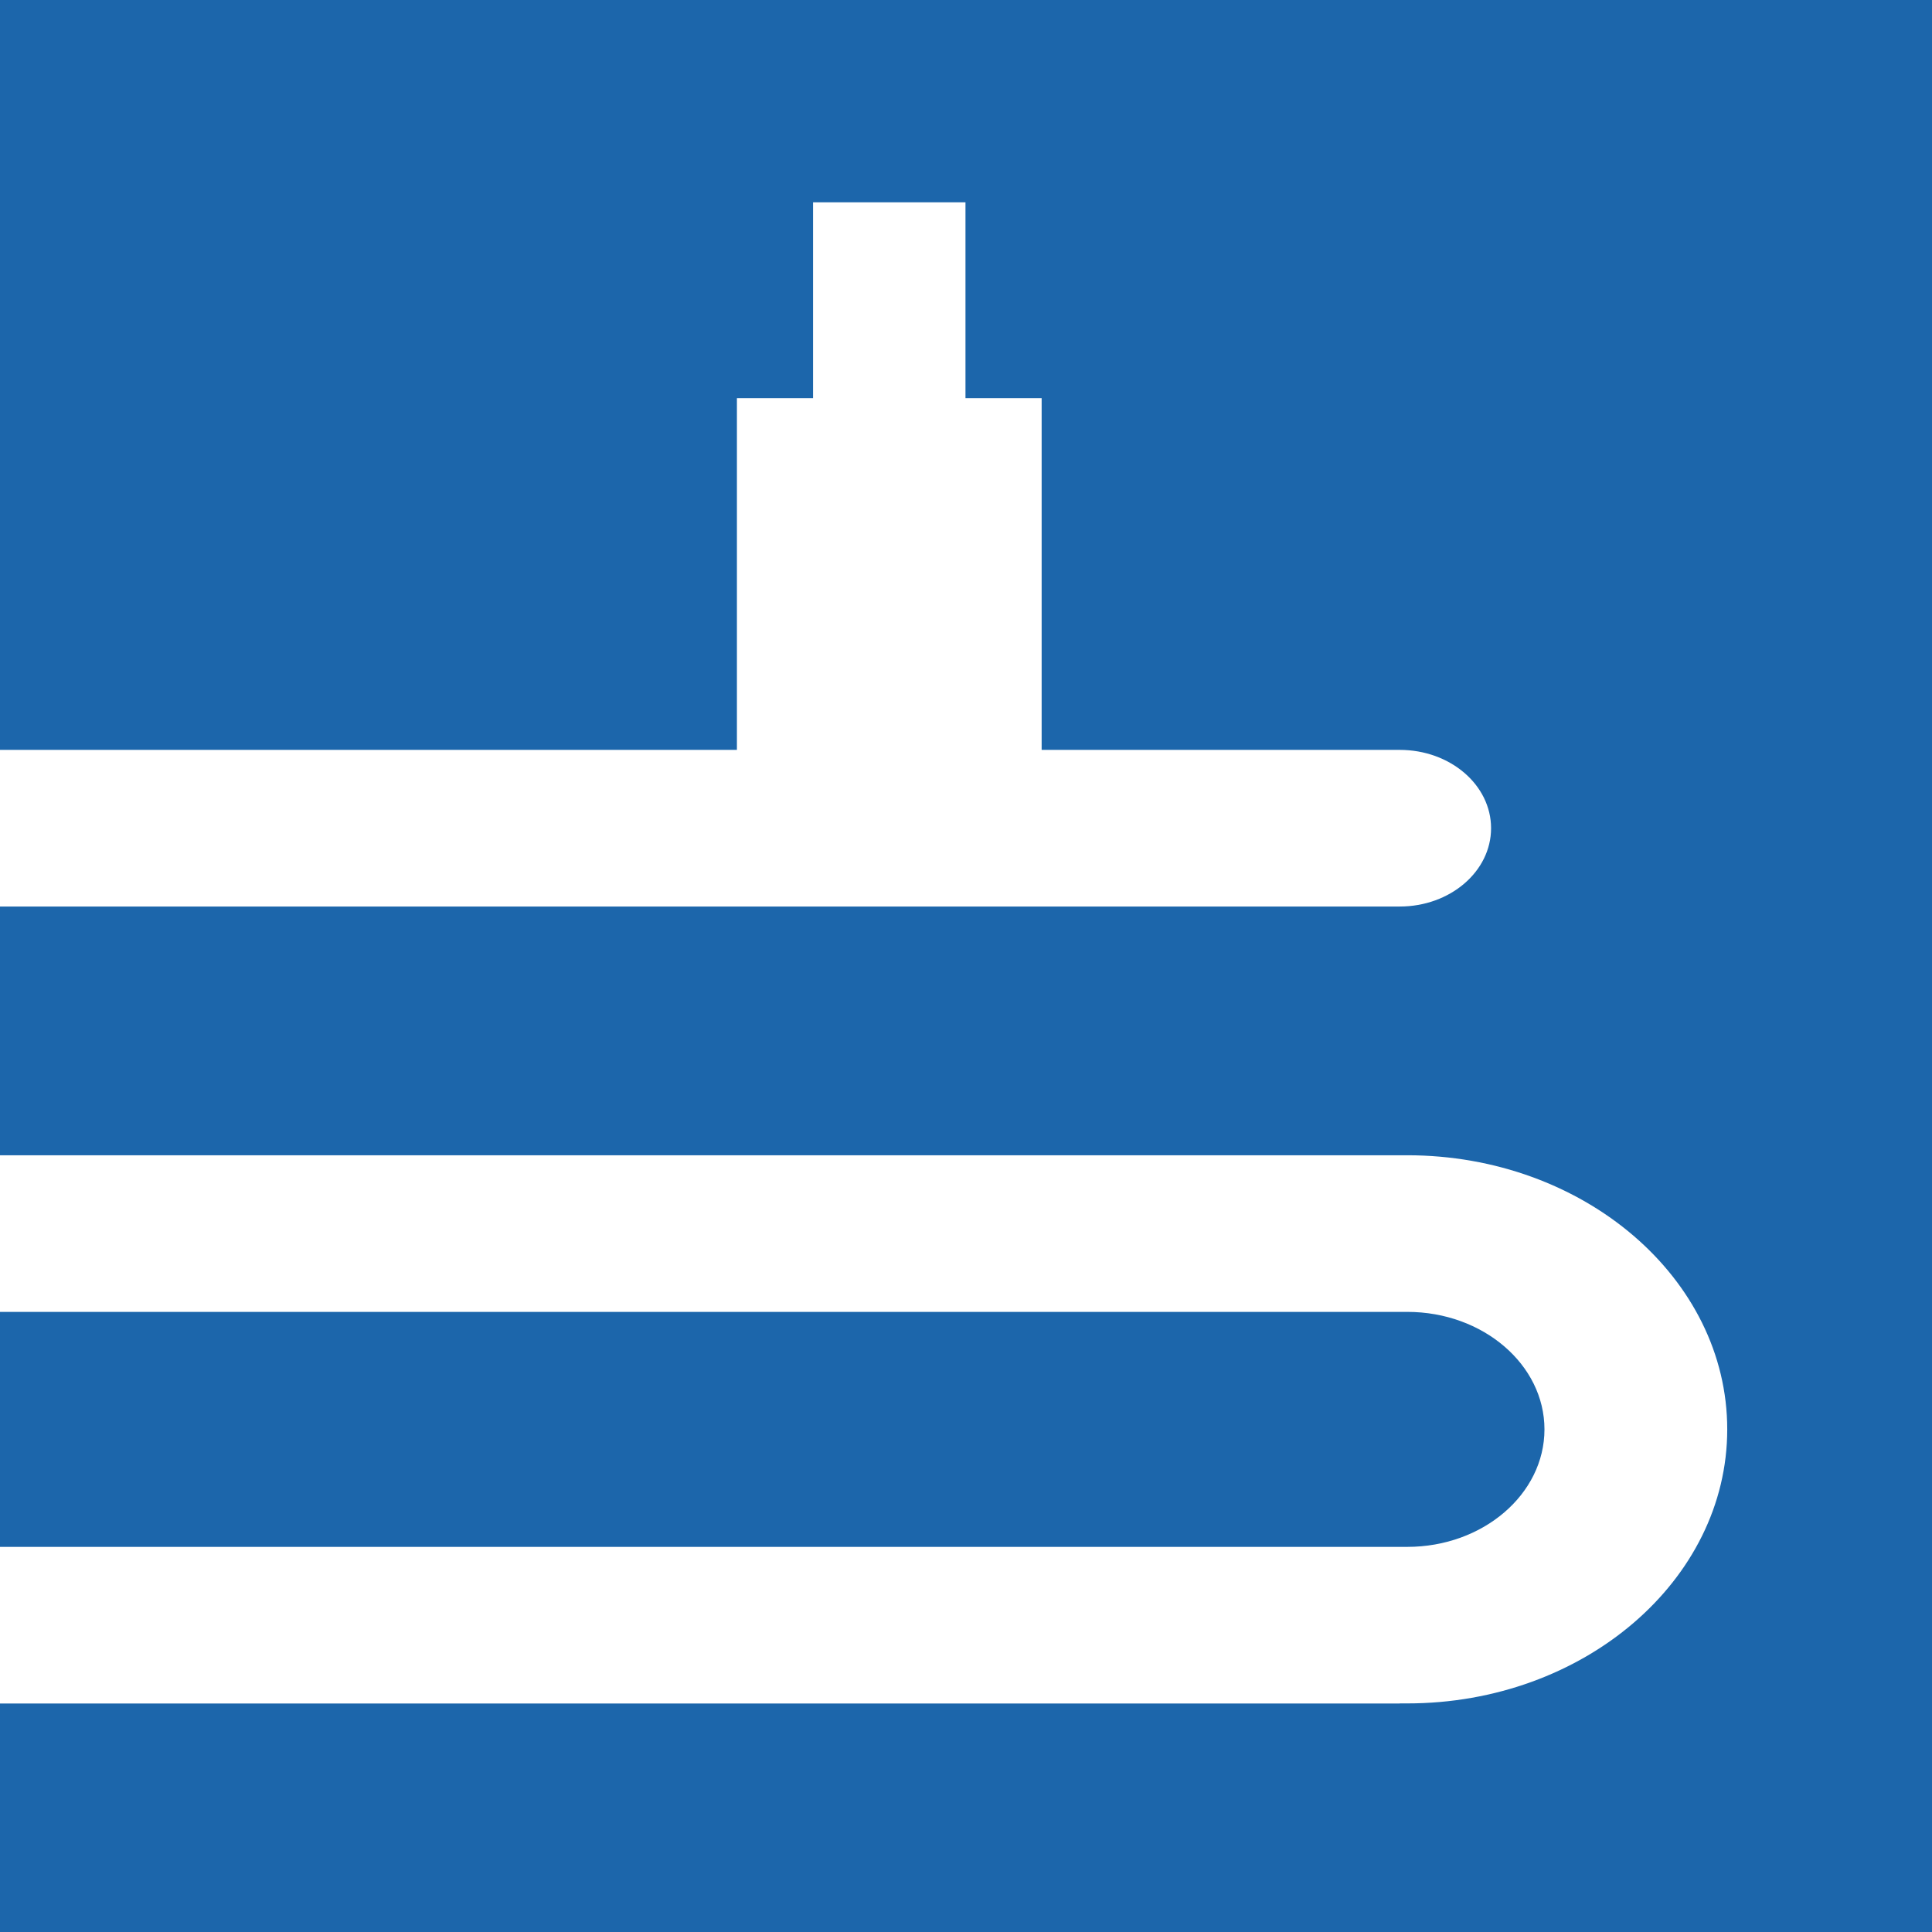 <svg xmlns="http://www.w3.org/2000/svg" xmlns:xlink="http://www.w3.org/1999/xlink" width="129" height="129" viewBox="0 0 129 129">
  <rect x="0" y="0" width="129" height="129" fill="#333333" stroke="none"/>
  <defs>
    <clipPath id="clip-path">
      <rect id="Rechteck_97" data-name="Rechteck 97" width="129" height="129" transform="translate(1997 1216)" fill="none"/>
    </clipPath>
  </defs>
  <g id="Gruppe_96" data-name="Gruppe 96" transform="translate(-1997 -1216)">
    <g id="Gruppe_maskieren_7" data-name="Gruppe maskieren 7" clip-path="url(#clip-path)">
      <rect id="Rechteck_15" data-name="Rechteck 15" width="129" height="129" transform="translate(1997 1216)" fill="#1c66ab"/>
      <path id="Vereinigungsmenge_2" data-name="Vereinigungsmenge 2" d="M103.771,100.237H6.1V89.777H104.28c5.049,0,9.156-3.519,9.156-7.845s-4.108-7.845-9.156-7.845H6.1V63.629l97.667,0c.168,0,.338,0,.508,0,11.78,0,21.365,8.211,21.365,18.3s-9.585,18.3-21.365,18.3c-.17,0-.341,0-.508,0v0h0ZM6.1,47.021c-3.371,0-6.1-2.342-6.1-5.23s2.733-5.229,6.1-5.229H59.516V13.075H64.6V0H74.777V13.075h5.086V36.562h23.908c3.371,0,6.1,2.342,6.1,5.229s-2.733,5.23-6.1,5.23Z" transform="translate(1986.688 1229.508)" fill="#fff"/>
    </g>
  </g>
</svg>
